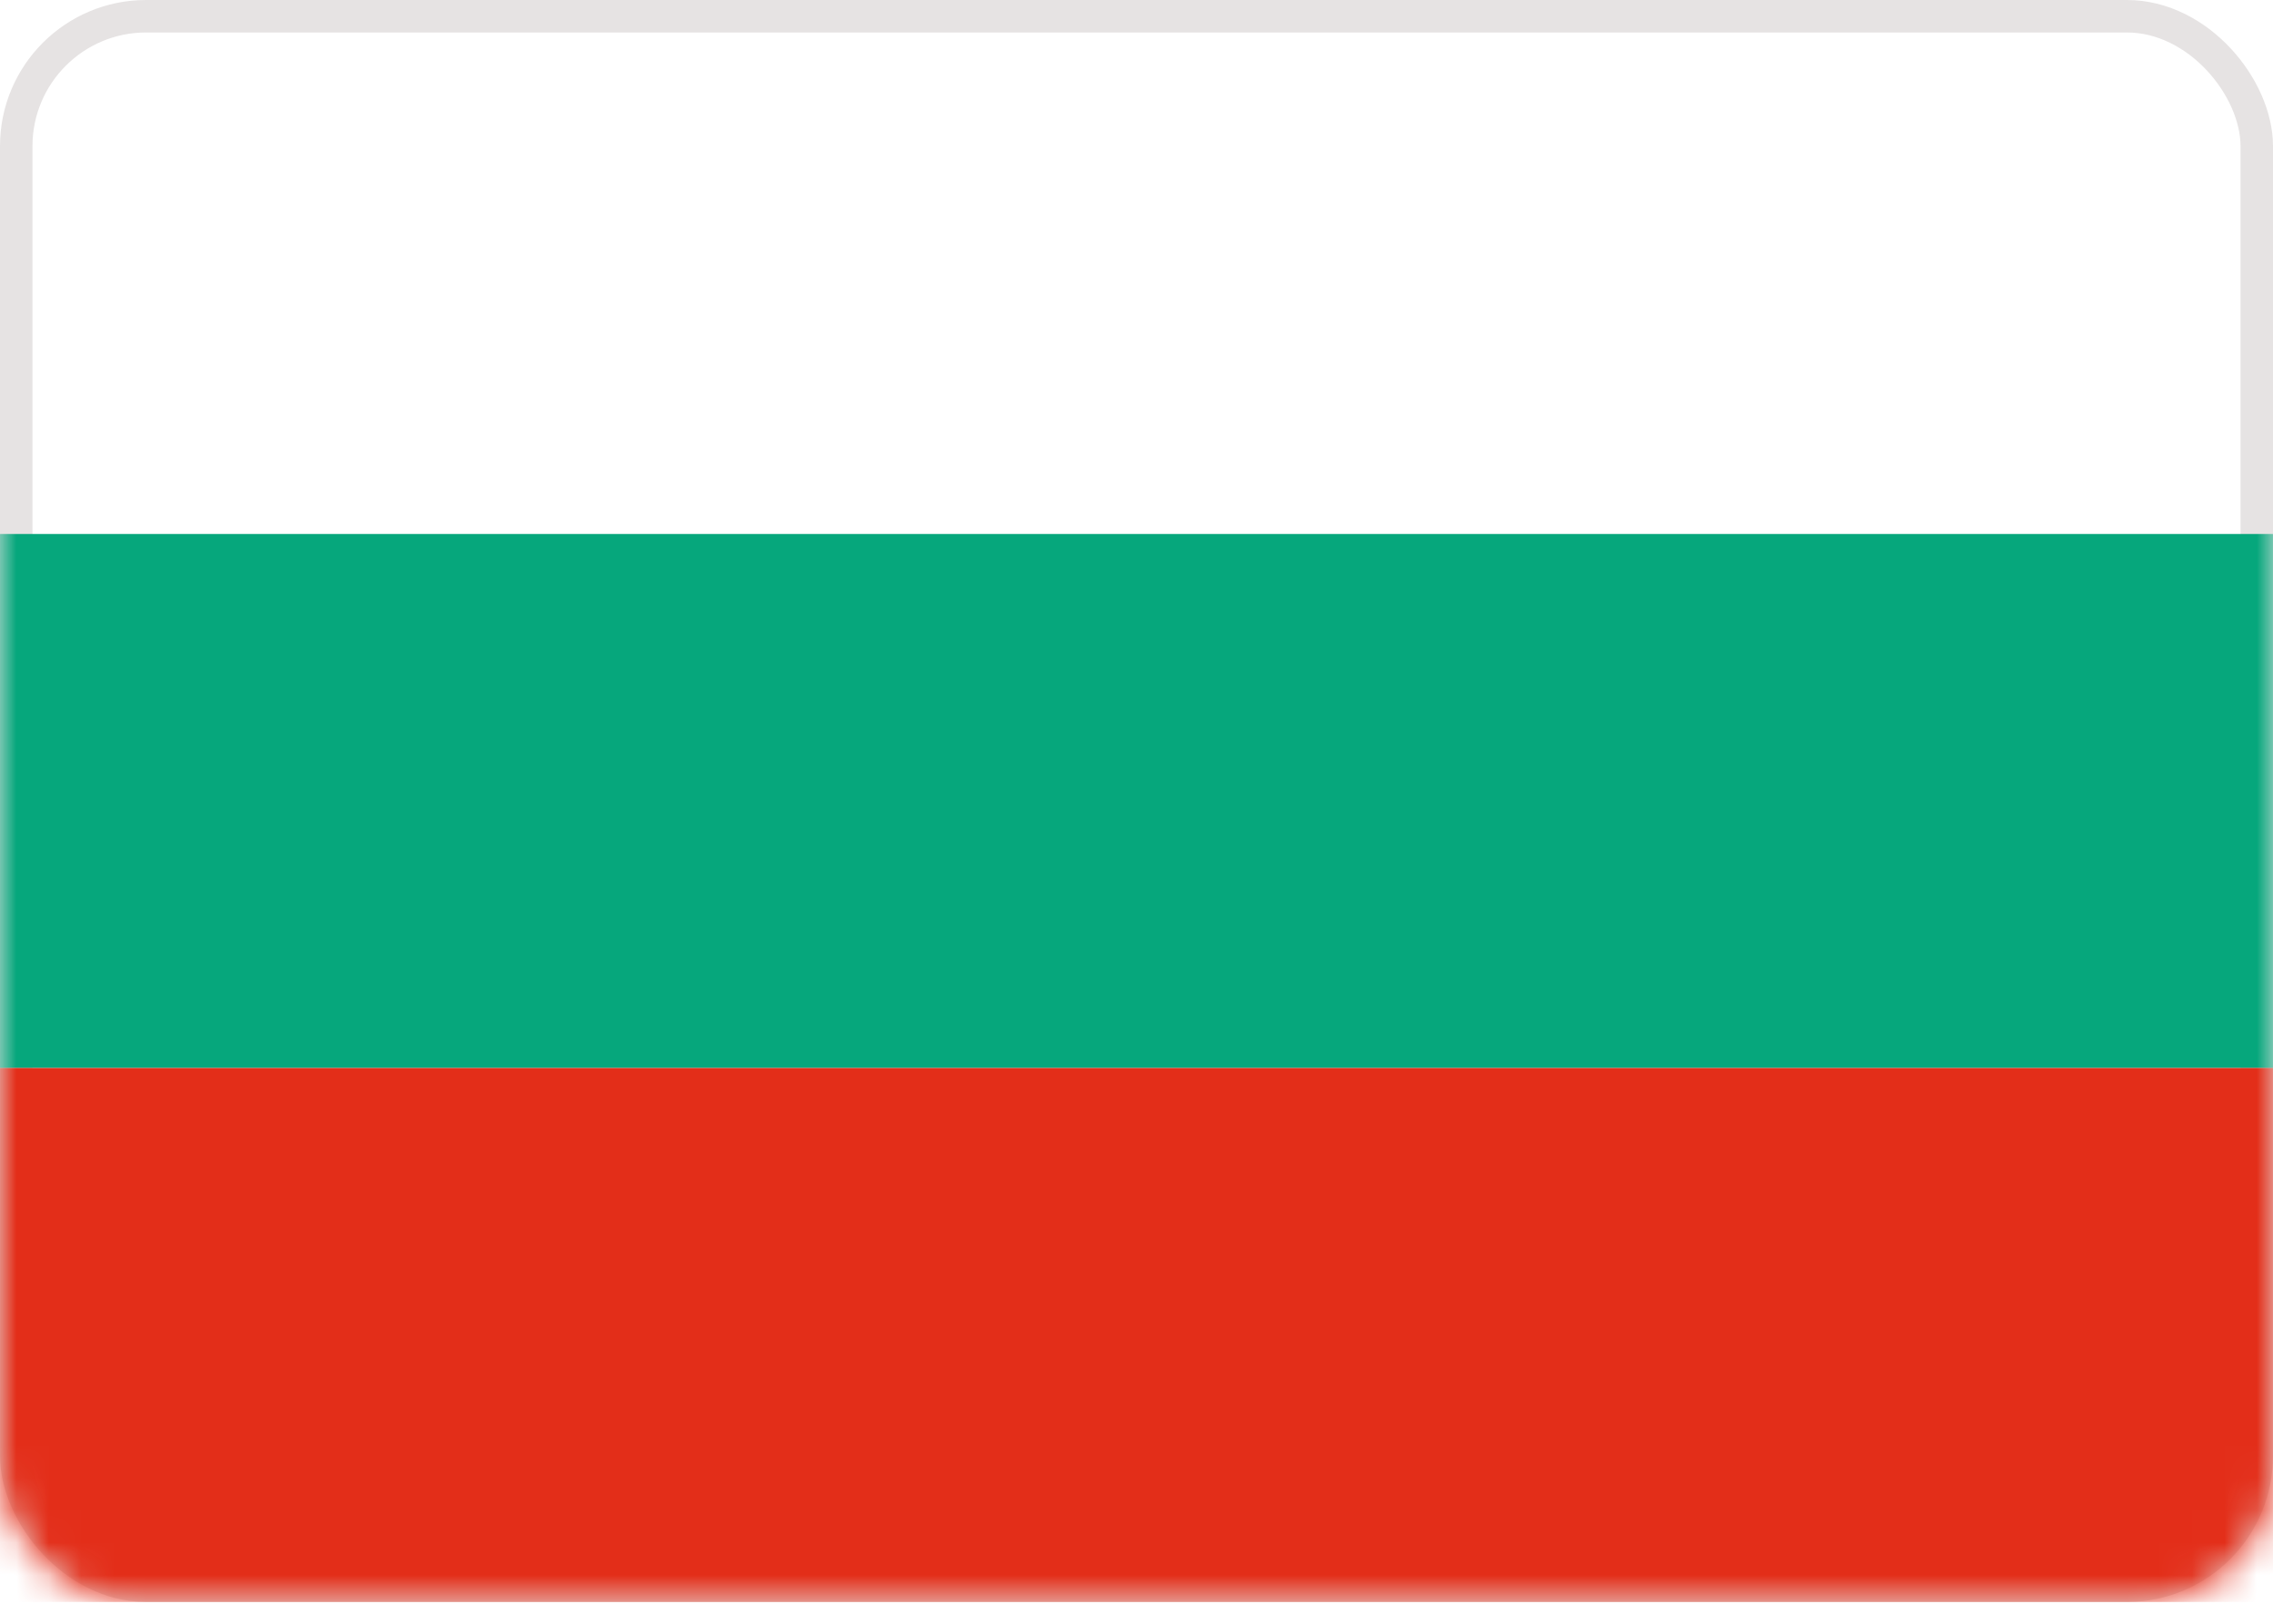 <svg xmlns="http://www.w3.org/2000/svg" xmlns:xlink="http://www.w3.org/1999/xlink" width="70" height="50" xmlns:v="https://vecta.io/nano"><defs><rect id="A" width="70" height="49.33" rx="4"/></defs><g fill="none" fill-rule="evenodd"><mask id="B" fill="#fff"><use xlink:href="#A"/></mask><rect stroke="#e6e3e3" x=".5" y=".5" width="69" height="48.33" rx="4"/><path fill="#06a77c" mask="url(#B)" d="M0 16.443h70v16.443H0z"/><path fill="#e32e19" mask="url(#B)" d="M0 32.887h70V49.33H0z"/></g></svg>